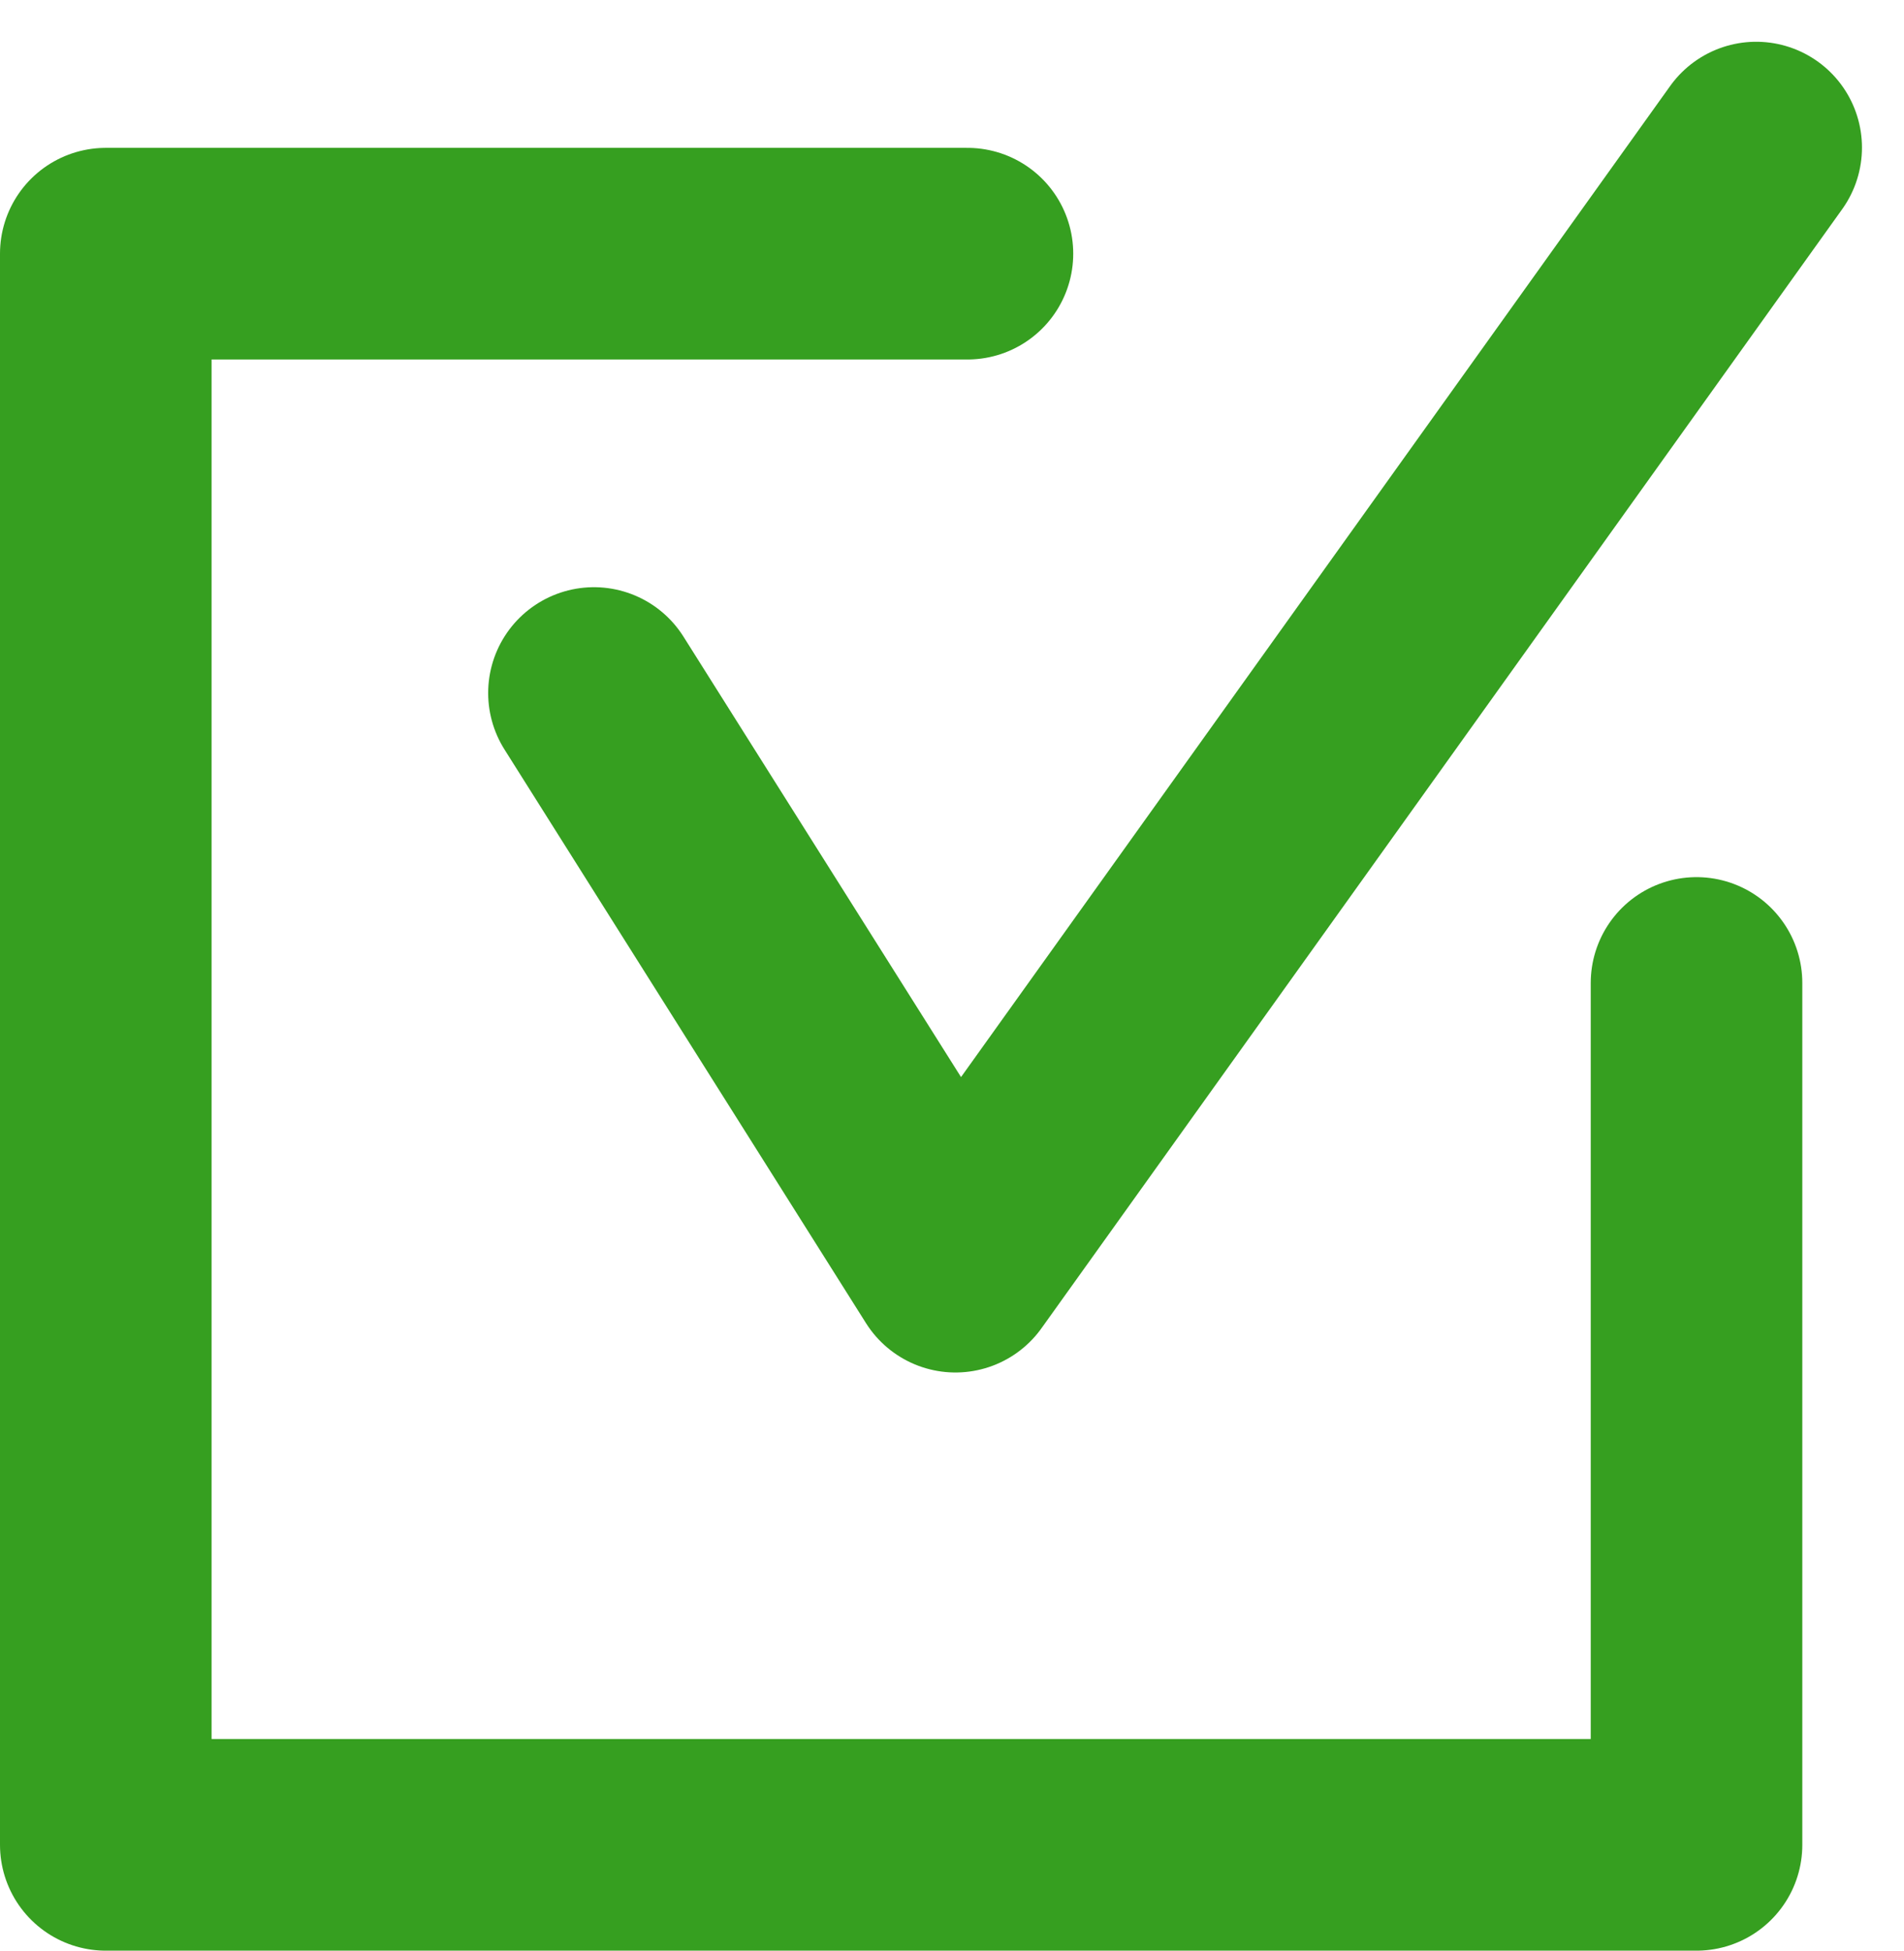 <svg xmlns="http://www.w3.org/2000/svg" width="13.499" height="13.827" viewBox="0 0 13.499 13.827">
  <g id="checkbox" transform="translate(-1046.483 -474.747)">
    <path id="パス_382" data-name="パス 382" d="M1054.6,481.659l2.563,4.066,5.677-7.932" transform="translate(-3.906 -2)" fill="none" stroke="#369f20" stroke-linecap="round" stroke-linejoin="round" stroke-width="1.5"/>
    <path id="パス_383" data-name="パス 383" d="M1058.511,481.962v6.109h-11.278V476.793h6.109" transform="translate(0 -0.248)" fill="none" stroke="#369f20" stroke-linecap="round" stroke-linejoin="round" stroke-width="1.5"/>
  </g>
</svg>
